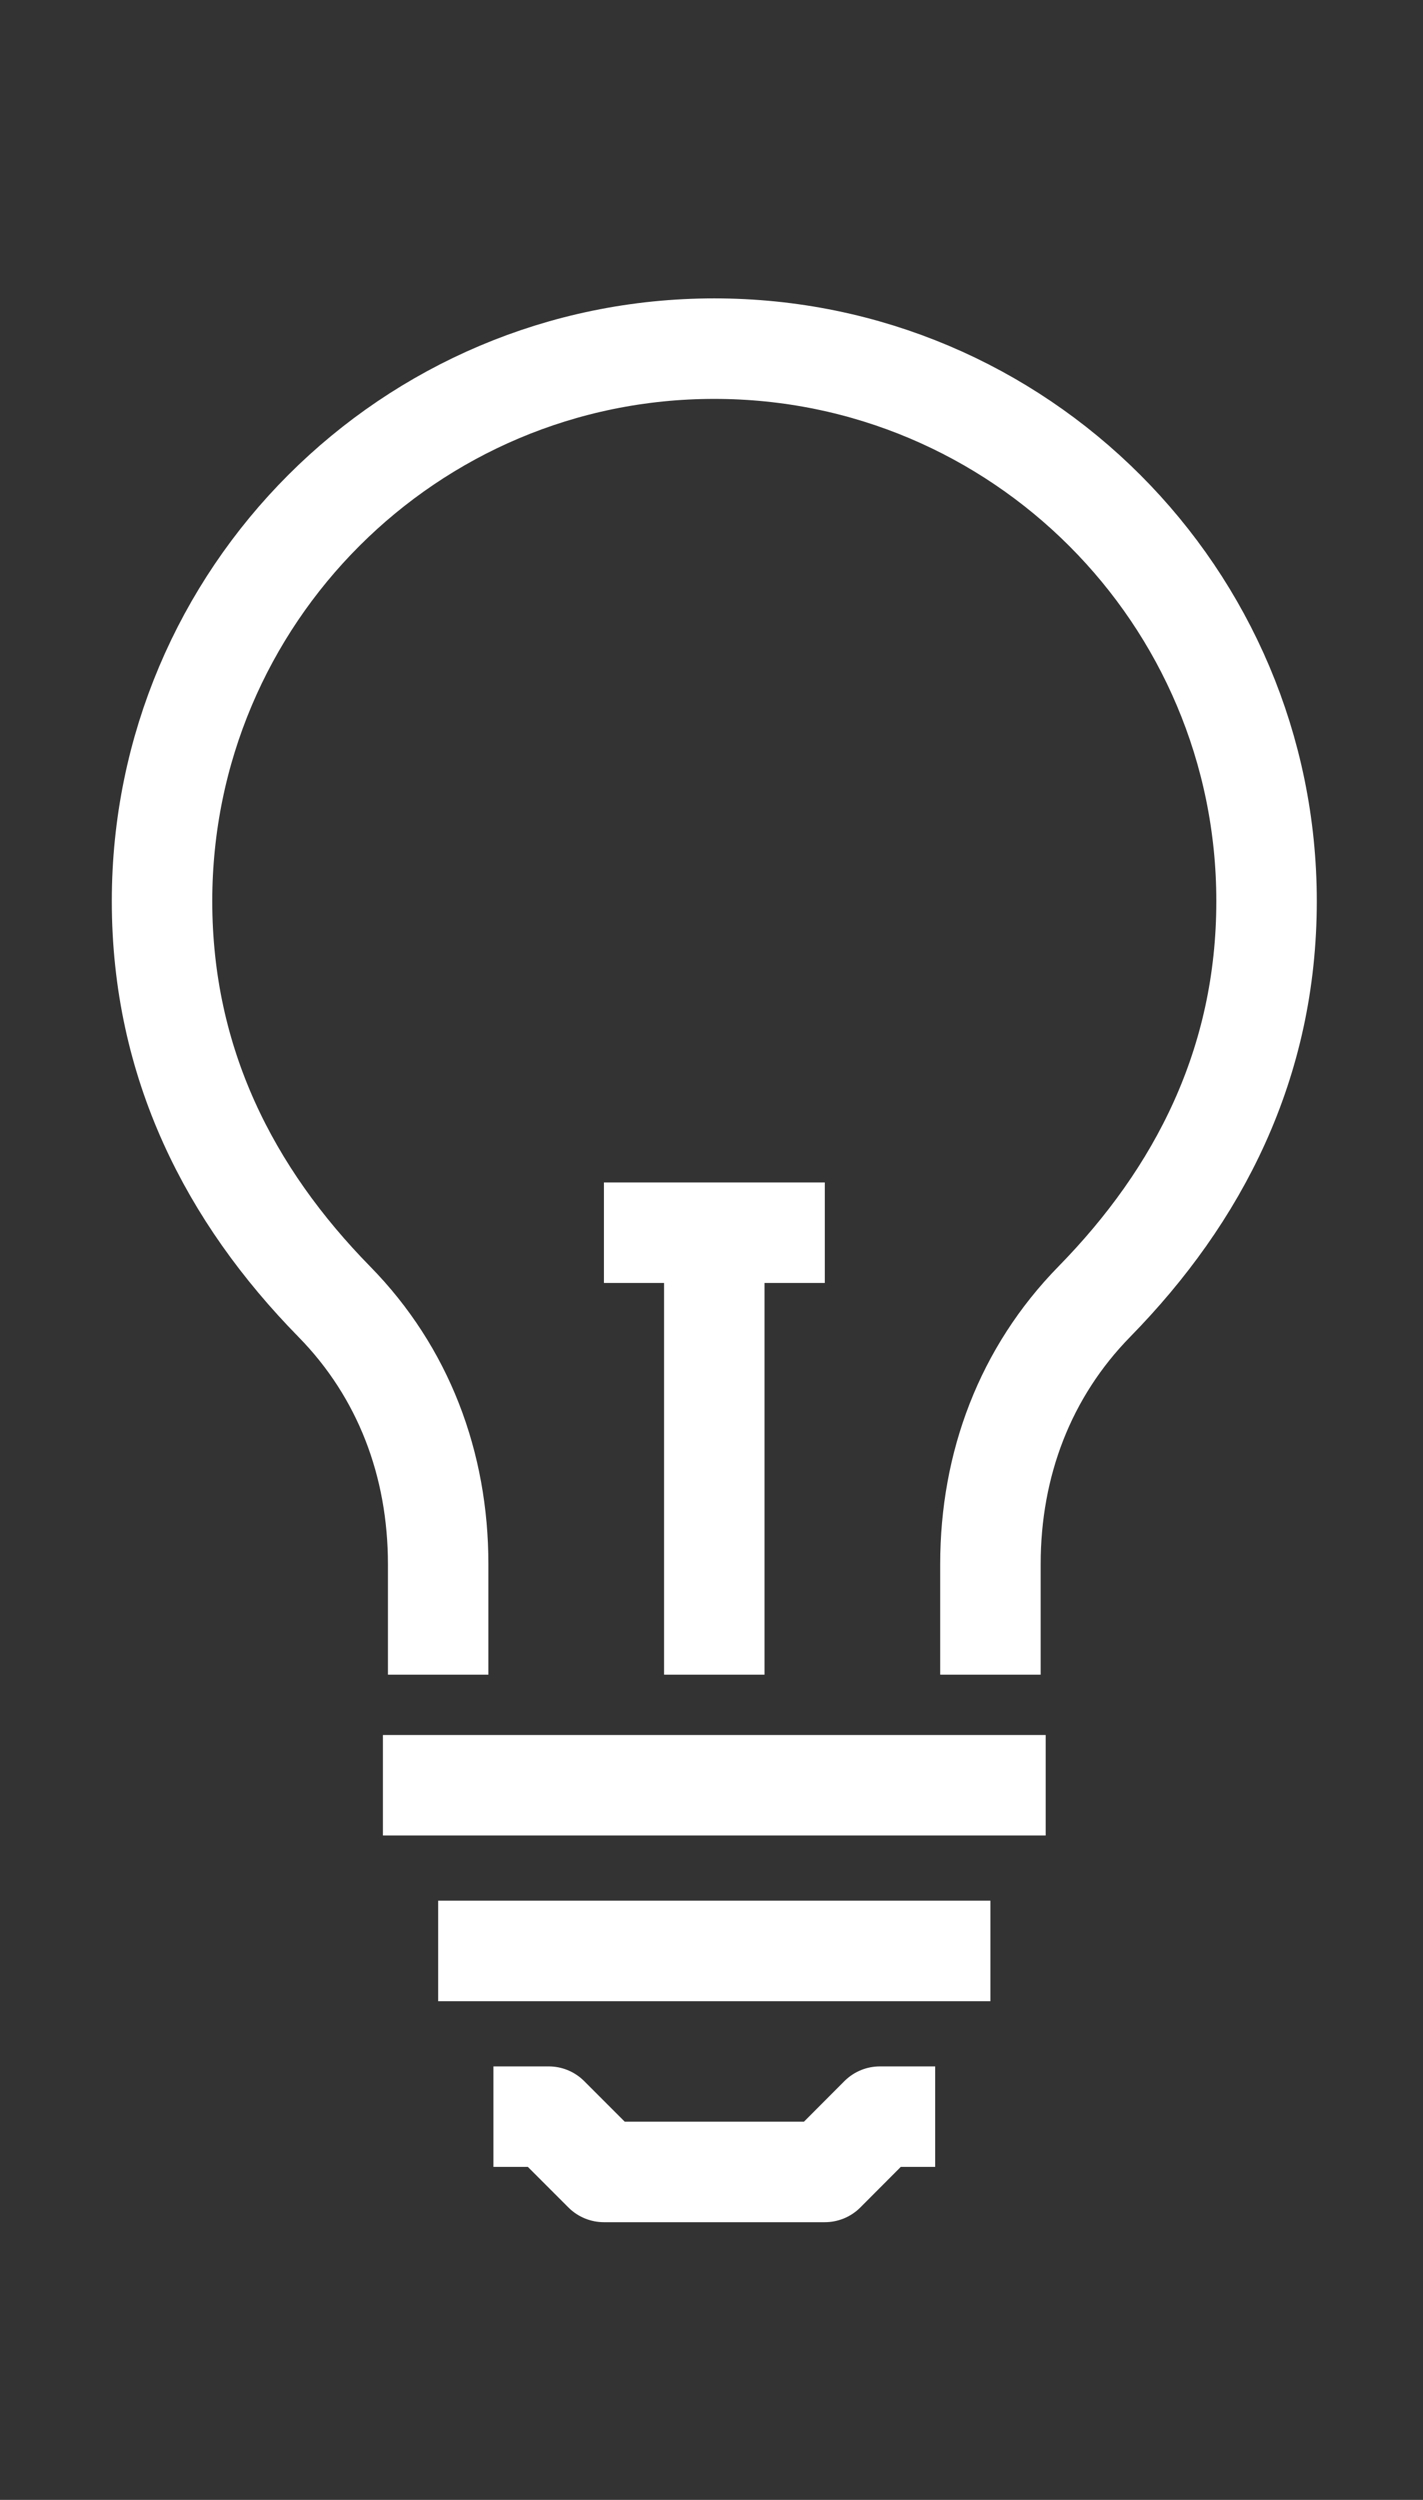 <?xml version="1.0" encoding="utf-8"?>
<!-- Generator: Adobe Illustrator 25.0.0, SVG Export Plug-In . SVG Version: 6.00 Build 0)  -->
<svg version="1.1" xmlns="http://www.w3.org/2000/svg" xmlns:xlink="http://www.w3.org/1999/xlink" x="0px" y="0px"
	 viewBox="0 0 99.15 174.1" style="enable-background:new 0 0 99.15 174.1;" xml:space="preserve">
<rect x="0" y="0" width="99.15" height="174.1" fill="#333333" stroke="none"/>
<style type="text/css">
	.st0{display:none;}
	.st1{display:inline;fill:#888A8C;}
	.st2{display:inline;fill:none;stroke:#FFFFFF;stroke-width:7;stroke-miterlimit:10;}
	.st3{display:inline;}
	.st4{fill:none;stroke:#FFFFFF;stroke-width:6.837;stroke-linejoin:round;stroke-miterlimit:10;}
	.st5{fill:none;stroke:#FFFFFF;stroke-width:7;stroke-linejoin:round;stroke-miterlimit:10;}
</style>
<g id="Layer_4" class="st0">
	<rect x="-81.8" y="-33.52" class="st1" width="267.23" height="270.06"/>
</g>
<g id="contact" class="st0">
	<path class="st2" d="M93.84,41.2V30.32c0-6.01-4.87-10.88-10.88-10.88H17.71c-6.01,0-10.88,4.87-10.88,10.88V41.2"/>
	<path class="st2" d="M6.84,146.33v14.5c0,6.01,4.87,10.88,10.88,10.88h65.25c6.01,0,10.88-4.87,10.88-10.88v-14.5"/>
	<rect x="6.84" y="41.2" class="st2" width="87" height="105.13"/>
	<line class="st2" x1="39.46" y1="157.2" x2="61.21" y2="157.2"/>
	<path class="st2" d="M-94.11,114.22c-11.33-11.33-11.33-29.69,0-41.01"/>
	<path class="st2" d="M-107.99,124.47c-16.99-16.99-16.99-44.53,0-61.52"/>
	<path class="st2" d="M189.04,114.22c11.33-11.33,11.33-29.69,0-41.01"/>
	<path class="st2" d="M202.92,124.47c16.99-16.99,16.99-44.53,0-61.52"/>
</g>
<g id="about-me" class="st0">
	<g class="st3">
		<line class="st4" x1="21.74" y1="98.18" x2="130.15" y2="98.18"/>
		<line class="st4" x1="6.78" y1="154.26" x2="6.78" y2="172.95"/>
		<path class="st4" d="M59.12,180.43l-22.43-41.12H10.52c-12.39,0-22.43-10.04-22.43-22.43V75.75c0-8.26,6.7-14.95,14.95-14.95H18
			l18.69,22.43h26.17c0,0,2.15,14.95-14.95,14.95c-9.97,0-22.43,0-22.43,0L10.52,83.23"/>
		<path class="st4" d="M21.74,94.61v18.52h18.69c7.94,0,15.02,5.02,17.64,12.52l18.05,54.78"/>
		<path class="st4" d="M-26.86,68.28v56.08c0,16.52,13.39,29.91,29.91,29.91h26.17"/>
		<polyline class="st4" points="29.21,180.43 21.74,180.43 14.26,180.43 6.78,172.95 -0.7,180.43 -8.17,180.43 -15.65,180.43 		"/>
		<path class="st4" d="M8.65,49.58c9.39,0,16.82-7.17,16.82-16.02v-5.34c0-8.85-7.43-16.02-16.82-16.02S-8.17,19.37-8.17,28.22v5.34
			C-8.17,42.41-0.74,49.58,8.65,49.58z"/>
		<polyline class="st4" points="54.63,72.02 66.6,42.11 133.89,42.11 115.95,86.97 74.07,86.97 		"/>
	</g>
</g>
<g id="projects">
	<line class="st5" x1="-194.79" y1="-8.89" x2="-194.79" y2="21.89"/>
	<line class="st5" x1="-254.65" y1="15.9" x2="-232.88" y2="37.67"/>
	<line class="st5" x1="-279.44" y1="75.76" x2="-248.66" y2="75.76"/>
	<line class="st5" x1="-254.65" y1="135.62" x2="-232.88" y2="113.85"/>
	<line class="st5" x1="-134.93" y1="135.62" x2="-156.7" y2="113.85"/>
	<line class="st5" x1="-110.14" y1="75.76" x2="-140.92" y2="75.76"/>
	<line class="st5" x1="-134.93" y1="15.9" x2="-156.7" y2="37.67"/>
	<polyline class="st5" points="65.16,147.41 61.31,147.41 57.47,151.26 49.77,151.26 42.08,151.26 38.23,147.41 34.38,147.41 	"/>
	<line class="st5" x1="26.68" y1="124.33" x2="72.86" y2="124.33"/>
	<line class="st5" x1="30.53" y1="135.87" x2="69.01" y2="135.87"/>
	<path class="st5" d="M69.01,116.63v-7.7c0-6.95,2.42-13.36,7.24-18.28c7.27-7.42,12-16.59,12-27.89
		c0-21.25-17.23-38.48-38.48-38.48c-21.25,0-38.48,17.23-38.48,38.48c0,11.3,4.73,20.48,12,27.89c4.83,4.92,7.24,11.33,7.24,18.28
		v7.7"/>
	<line class="st5" x1="49.77" y1="116.63" x2="49.77" y2="85.85"/>
	<line class="st5" x1="42.08" y1="85.85" x2="57.47" y2="85.85"/>
	<line class="st5" x1="-221.3" y1="11.77" x2="-215.41" y2="25.99"/>
	<line class="st5" x1="-258.78" y1="49.26" x2="-244.56" y2="55.15"/>
	<line class="st5" x1="-258.78" y1="102.27" x2="-244.56" y2="96.38"/>
	<line class="st5" x1="-130.8" y1="102.27" x2="-145.02" y2="96.38"/>
	<line class="st5" x1="-130.8" y1="49.26" x2="-145.02" y2="55.15"/>
	<line class="st5" x1="-168.29" y1="11.77" x2="-174.18" y2="25.99"/>
</g>
</svg>
